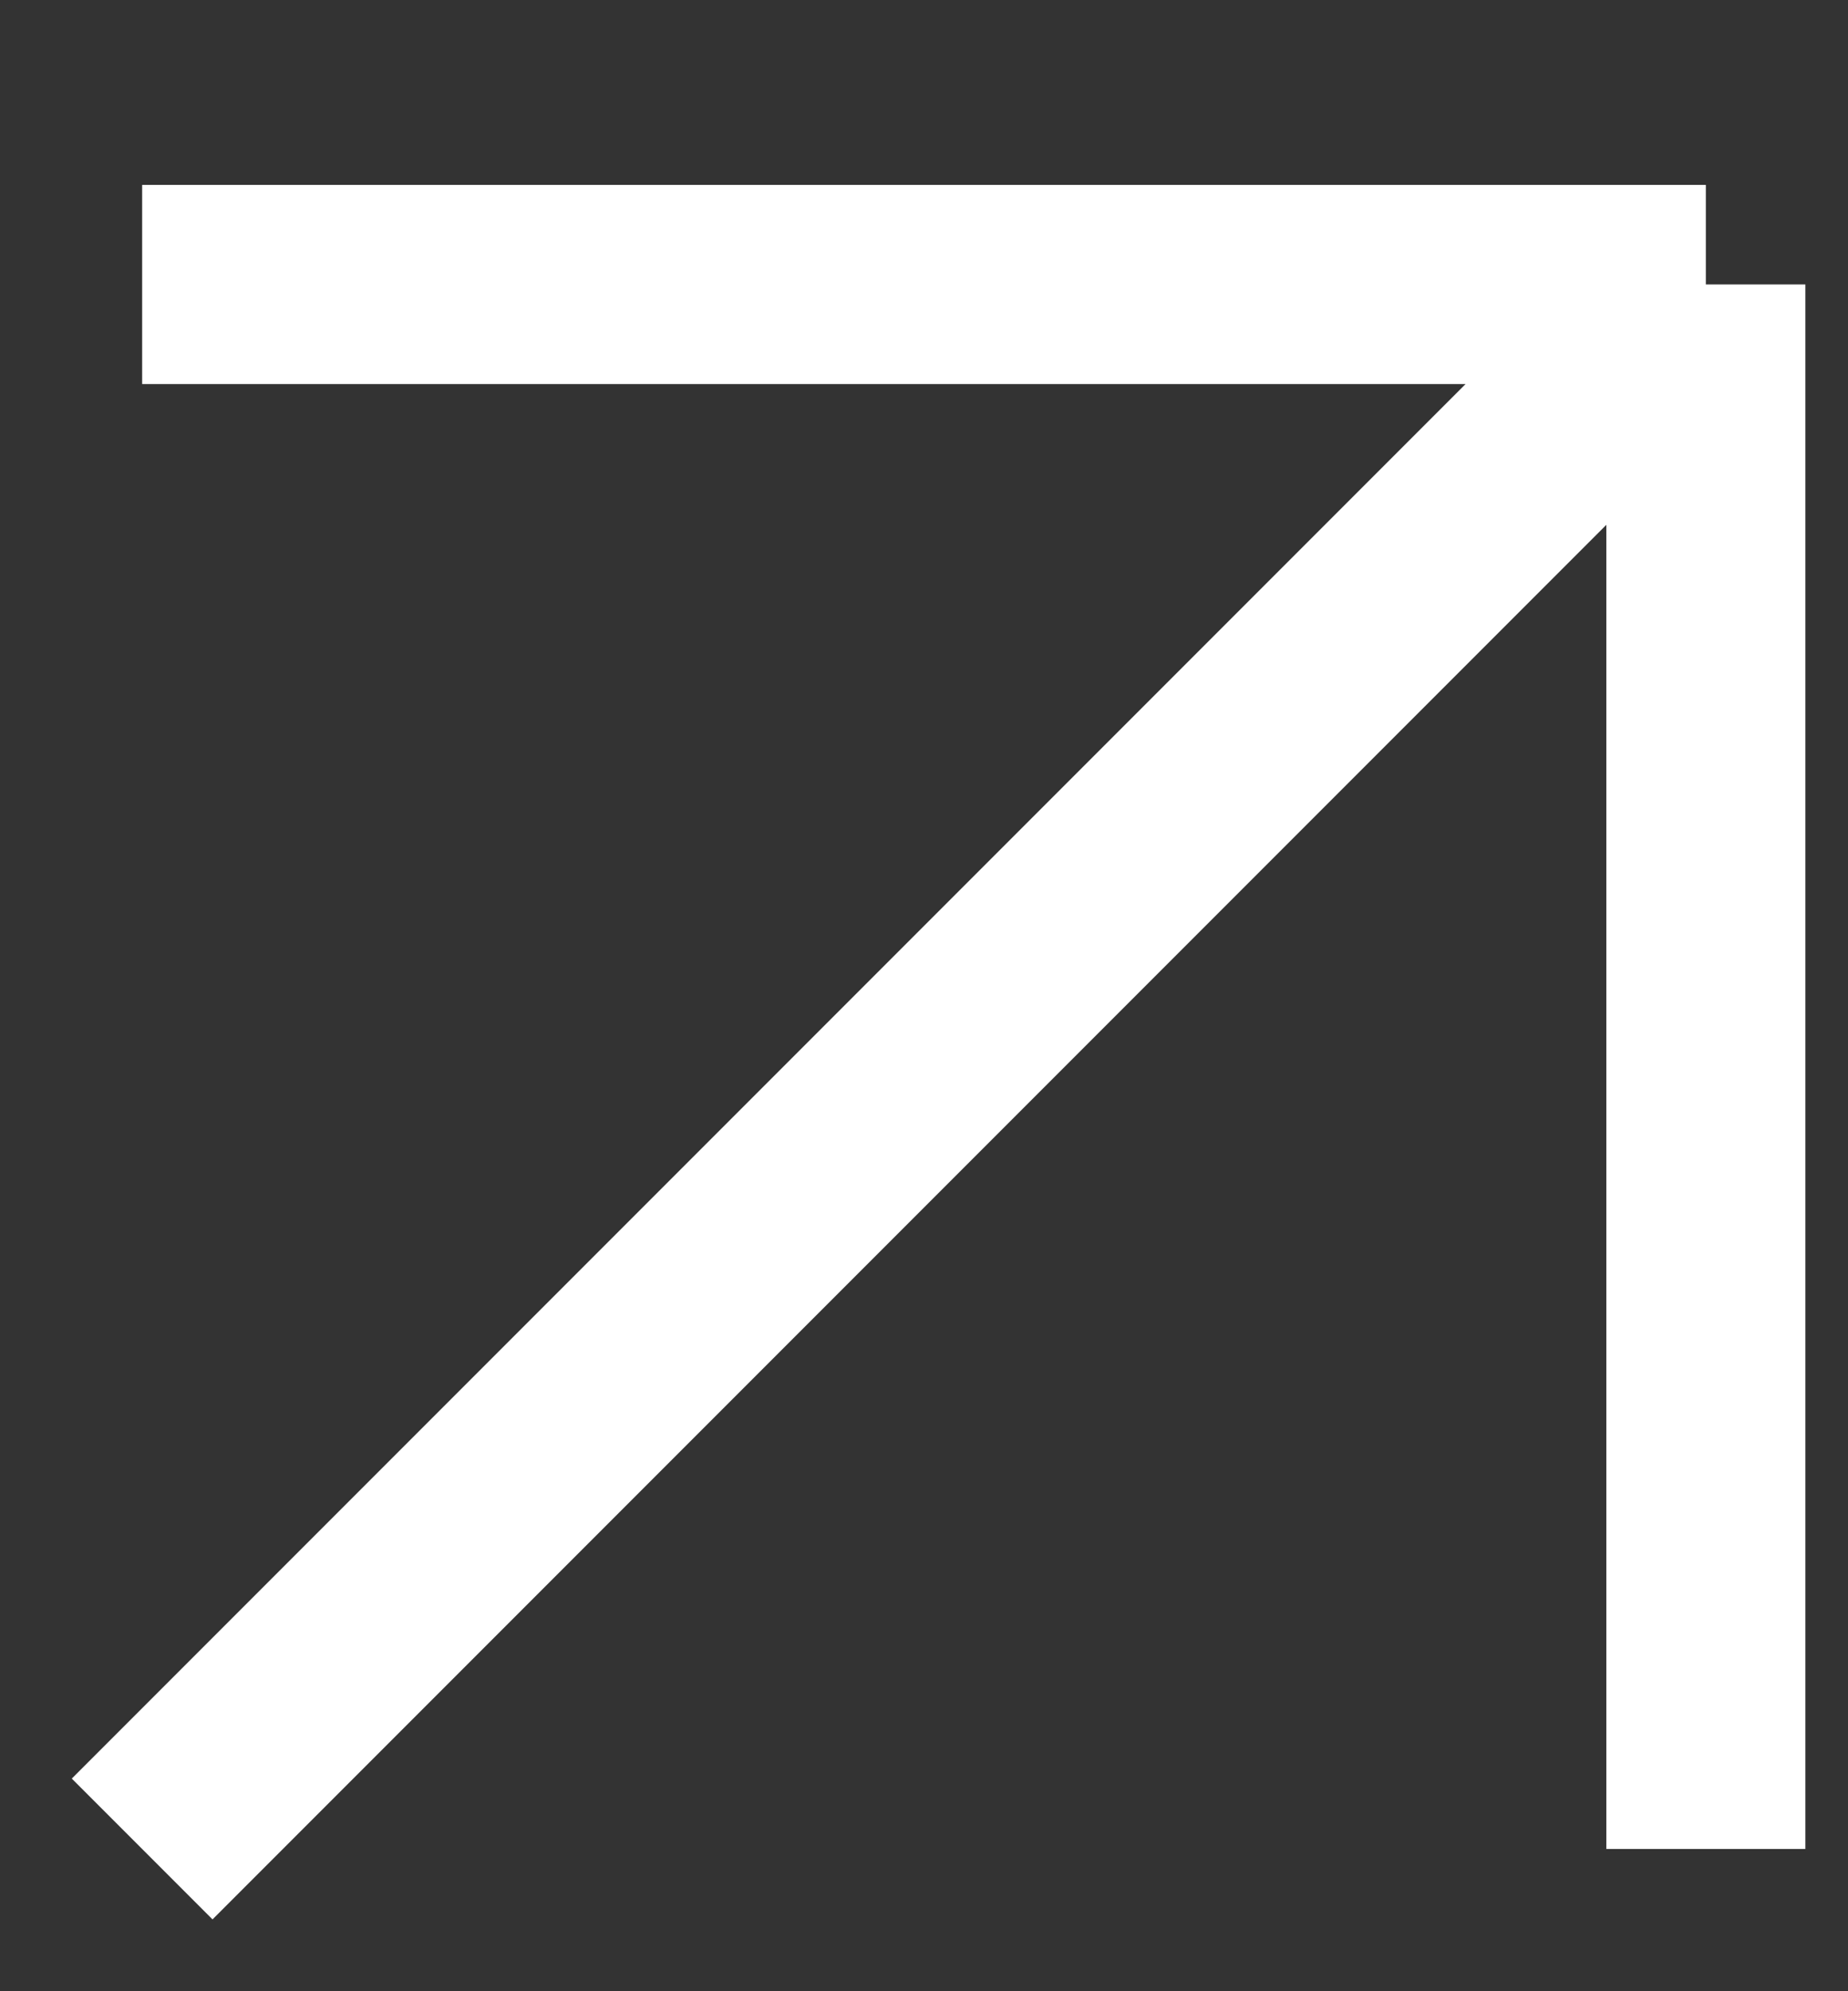 <svg width="13" height="14" viewBox="0 0 13 14" fill="none" xmlns="http://www.w3.org/2000/svg">
    <rect x="0" y="0" width="13" height="14" fill="#333333" stroke="none"/>
    <path d="M1 2H12M12 2V13M12 2L1 13" stroke="white" stroke-width="1.4"/>
</svg>
